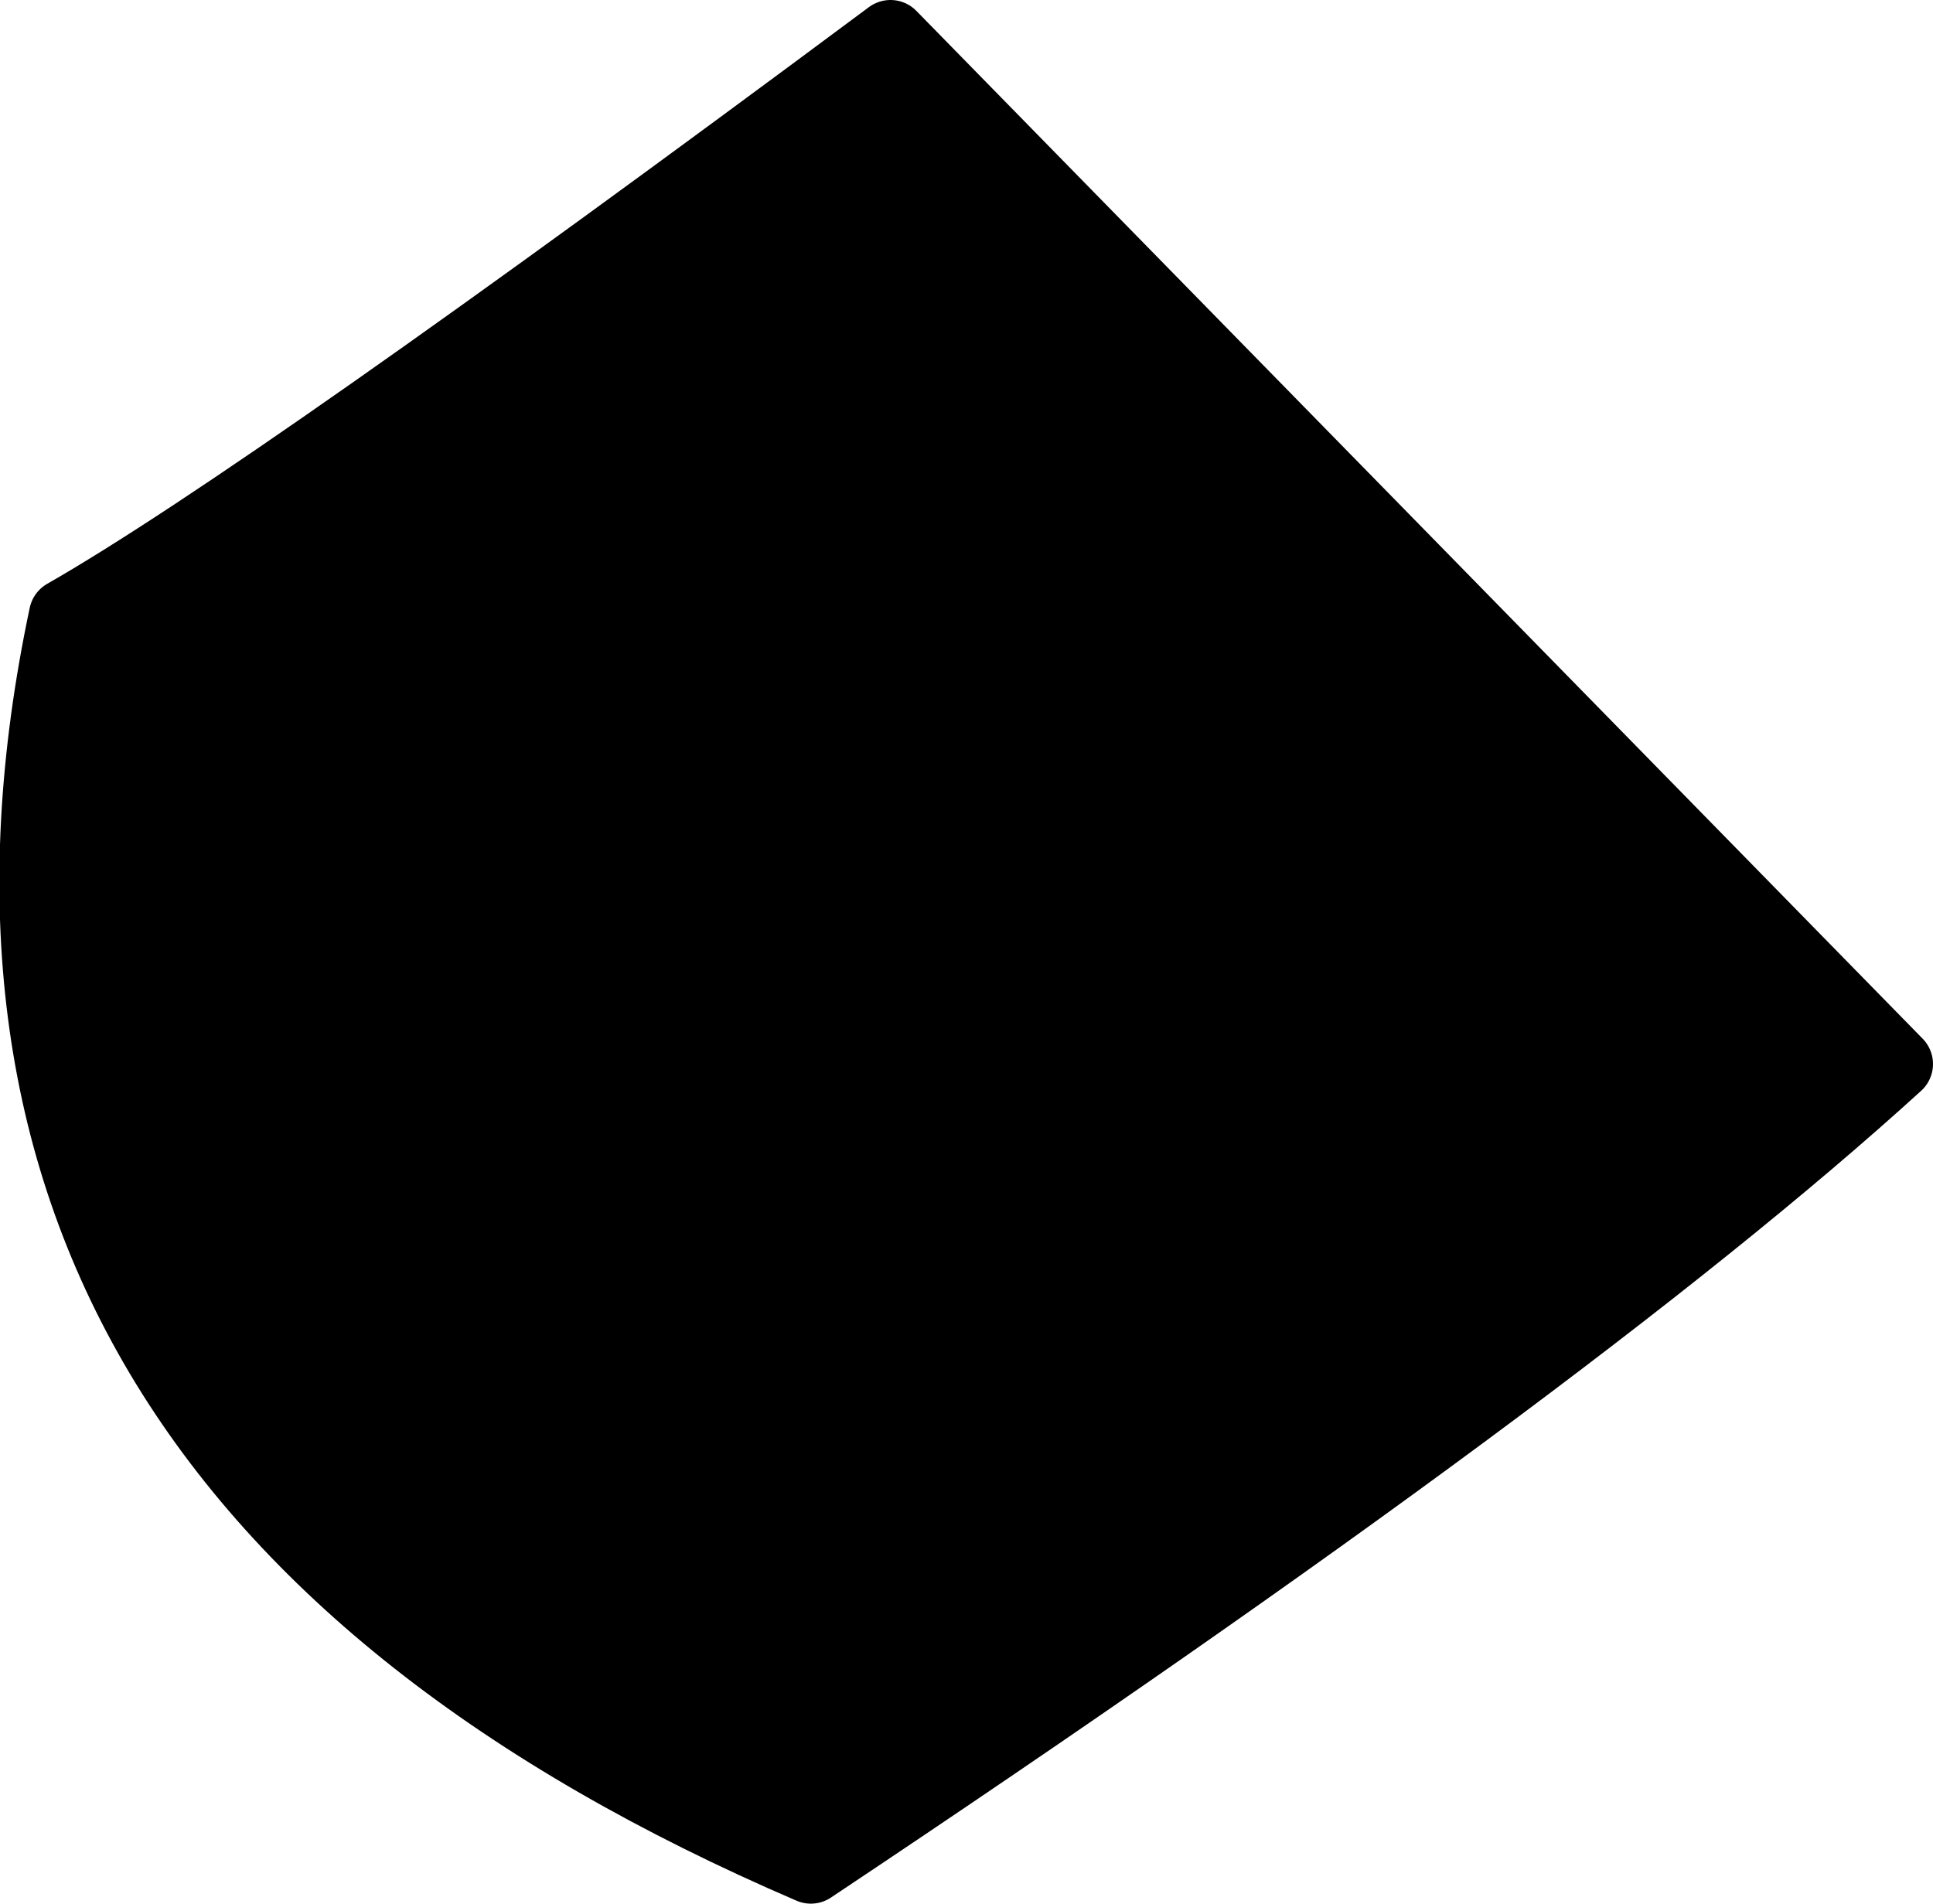 <?xml version="1.0" encoding="UTF-8" standalone="no"?>
<svg xmlns:xlink="http://www.w3.org/1999/xlink" height="13.15px" width="13.35px" xmlns="http://www.w3.org/2000/svg">
  <g transform="matrix(1.0, 0.0, 0.0, 1.0, 6.65, 6.6)">
    <path d="M-6.2 -2.35 Q-4.8 -3.15 -0.5 -6.35 L6.45 0.75 Q4.2 2.8 -1.05 6.3 -7.45 3.55 -6.2 -2.35" fill="#000000" fill-rule="evenodd" stroke="none"/>
    <path d="M-6.2 -2.35 Q-7.45 3.55 -1.05 6.3 4.2 2.8 6.45 0.75 L-0.5 -6.35 Q-4.8 -3.15 -6.2 -2.35 Z" fill="none" stroke="#000000" stroke-linecap="round" stroke-linejoin="round" stroke-width="0.5"/>
  </g>
</svg>
